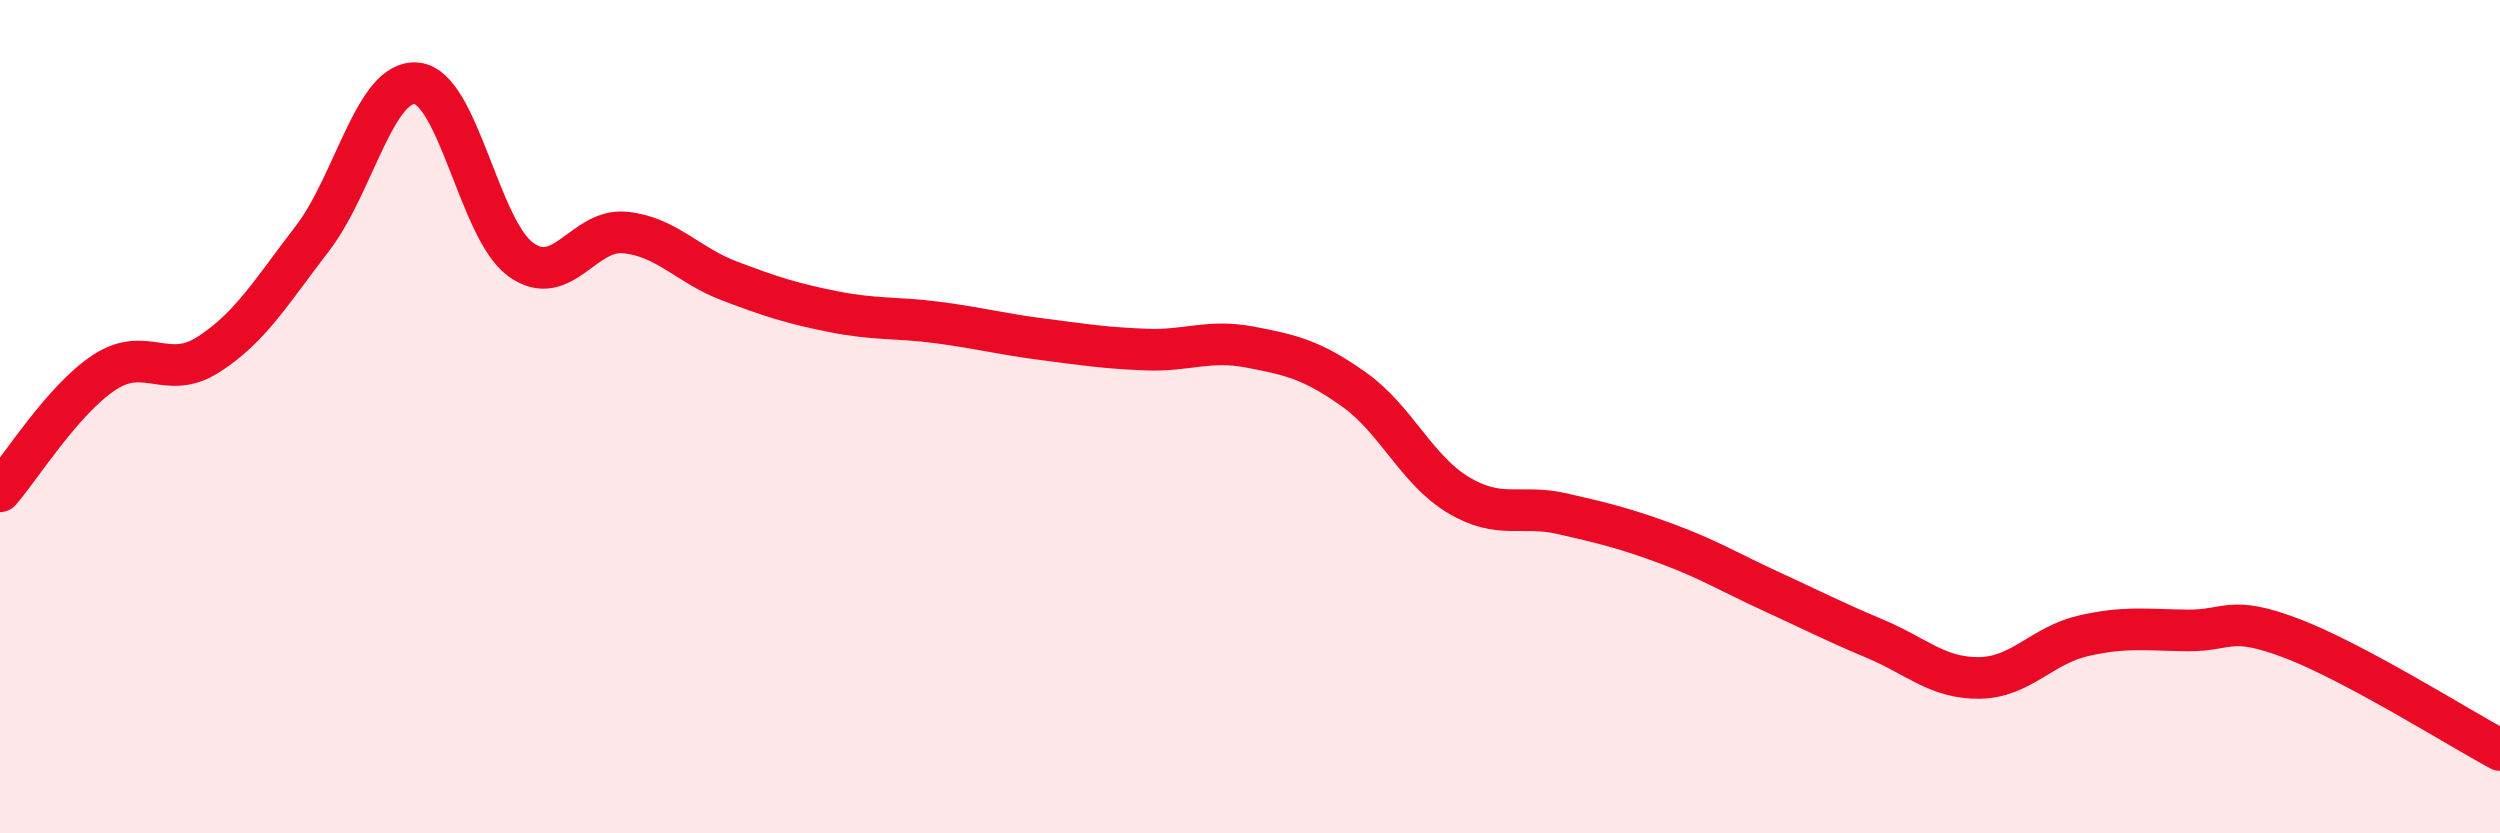 
    <svg width="60" height="20" viewBox="0 0 60 20" xmlns="http://www.w3.org/2000/svg">
      <path
        d="M 0,11.79 C 0.5,11.22 1.5,9.6 2.5,8.94 C 3.5,8.28 4,9.15 5,8.51 C 6,7.87 6.5,7.02 7.5,5.72 C 8.5,4.42 9,1.9 10,2 C 11,2.1 11.5,5.51 12.5,6.23 C 13.5,6.95 14,5.48 15,5.58 C 16,5.68 16.5,6.36 17.5,6.74 C 18.5,7.12 19,7.28 20,7.48 C 21,7.68 21.5,7.61 22.5,7.74 C 23.5,7.87 24,8.01 25,8.14 C 26,8.27 26.5,8.35 27.5,8.39 C 28.5,8.43 29,8.14 30,8.33 C 31,8.52 31.5,8.64 32.5,9.35 C 33.5,10.06 34,11.28 35,11.88 C 36,12.48 36.5,12.1 37.5,12.33 C 38.5,12.56 39,12.68 40,13.05 C 41,13.42 41.5,13.73 42.5,14.19 C 43.5,14.65 44,14.91 45,15.33 C 46,15.75 46.5,16.28 47.5,16.27 C 48.5,16.26 49,15.49 50,15.26 C 51,15.03 51.5,15.12 52.5,15.13 C 53.5,15.14 53.5,14.75 55,15.32 C 56.5,15.89 59,17.46 60,18L60 20L0 20Z"
        fill="#EB0A25"
        opacity="0.1"
        stroke-linecap="round"
        stroke-linejoin="round"
      />
      <path
        d="M 0,11.79 C 0.5,11.22 1.5,9.6 2.5,8.94 C 3.5,8.28 4,9.15 5,8.51 C 6,7.87 6.5,7.02 7.5,5.72 C 8.5,4.42 9,1.9 10,2 C 11,2.1 11.5,5.51 12.5,6.23 C 13.5,6.95 14,5.48 15,5.58 C 16,5.68 16.5,6.36 17.5,6.74 C 18.5,7.12 19,7.28 20,7.48 C 21,7.68 21.5,7.61 22.5,7.74 C 23.5,7.87 24,8.01 25,8.14 C 26,8.27 26.5,8.35 27.5,8.39 C 28.5,8.43 29,8.14 30,8.33 C 31,8.52 31.5,8.64 32.5,9.35 C 33.5,10.06 34,11.28 35,11.88 C 36,12.48 36.5,12.1 37.5,12.33 C 38.5,12.56 39,12.68 40,13.05 C 41,13.42 41.5,13.73 42.5,14.19 C 43.5,14.65 44,14.91 45,15.33 C 46,15.75 46.5,16.28 47.5,16.27 C 48.5,16.26 49,15.49 50,15.26 C 51,15.03 51.5,15.12 52.5,15.13 C 53.5,15.14 53.5,14.75 55,15.32 C 56.5,15.89 59,17.46 60,18"
        stroke="#EB0A25"
        stroke-width="1"
        fill="none"
        stroke-linecap="round"
        stroke-linejoin="round"
      />
    </svg>
  